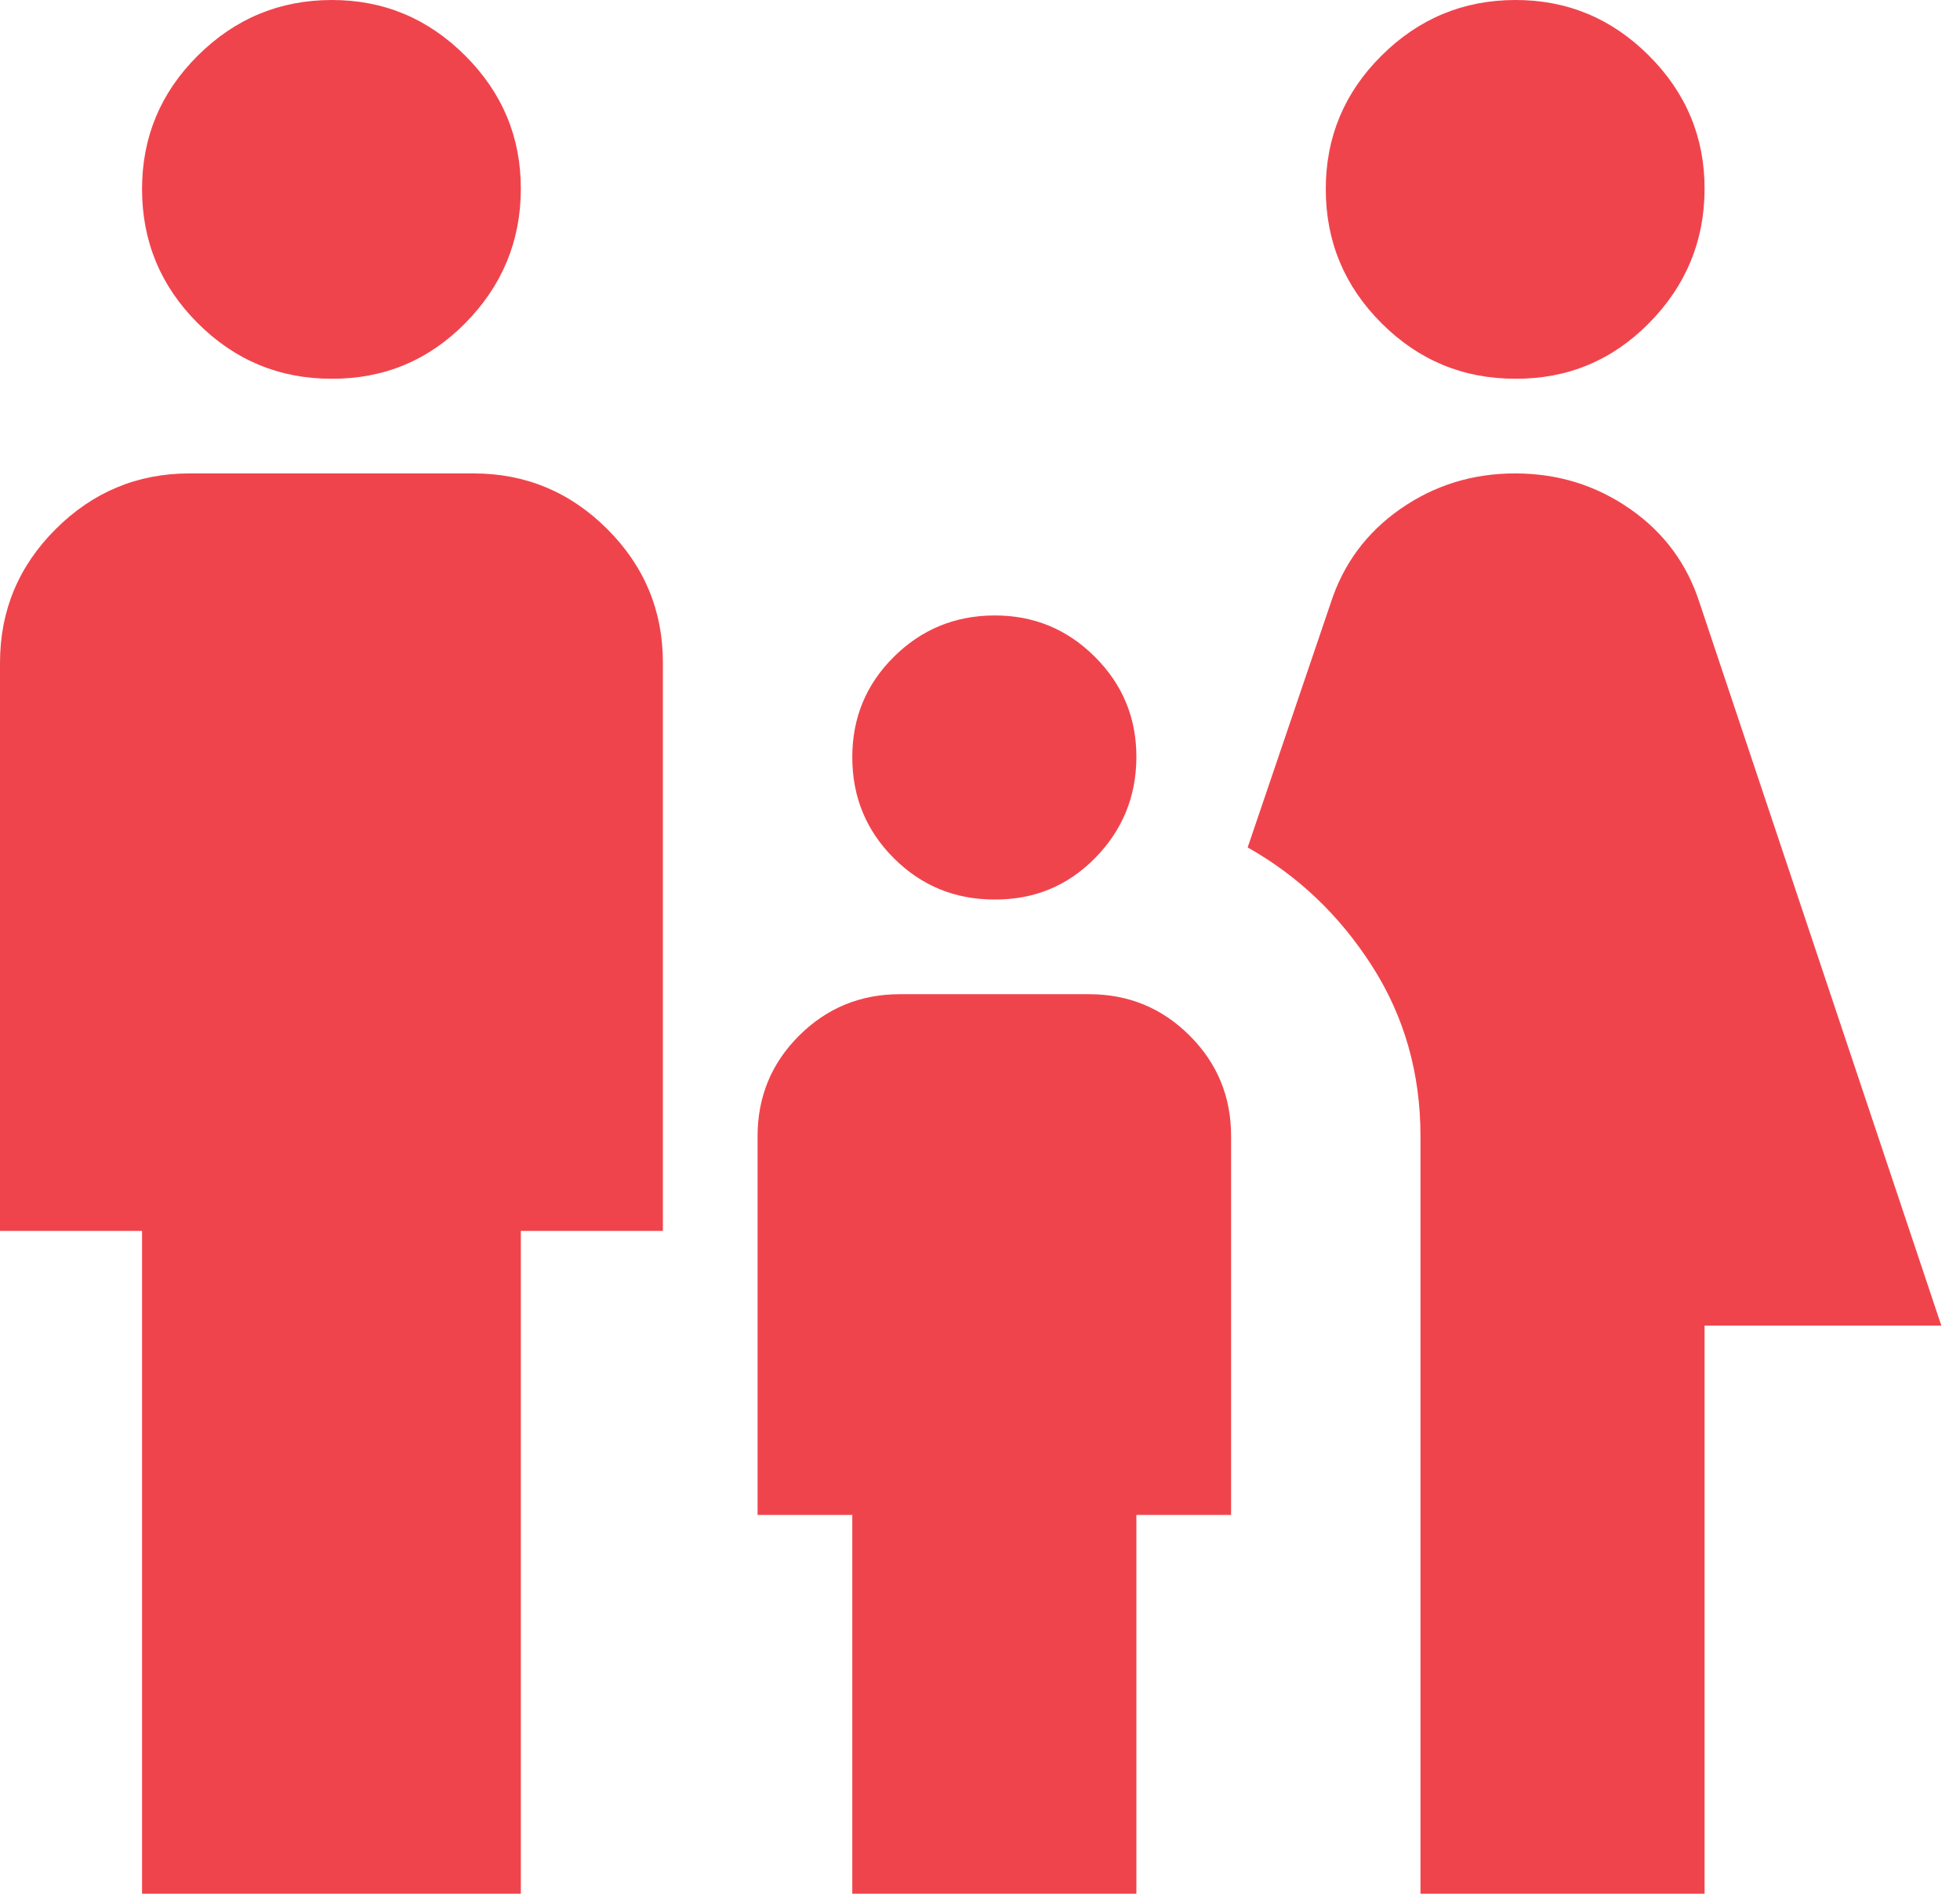 <?xml version="1.0" encoding="UTF-8"?> <svg xmlns="http://www.w3.org/2000/svg" width="94" height="91" viewBox="0 0 94 91" fill="none"><path d="M72.667 18.167C70.169 18.167 68.031 17.278 66.254 15.501C64.477 13.723 63.586 11.584 63.583 9.083C63.58 6.582 64.471 4.445 66.254 2.671C68.037 0.896 70.175 0.006 72.667 3.06869e-05C75.159 -0.006 77.298 0.884 79.084 2.671C80.87 4.457 81.759 6.595 81.75 9.083C81.741 11.572 80.852 13.711 79.084 15.501C77.316 17.29 75.177 18.179 72.667 18.167ZM68.125 90.833V54.5C68.125 51.472 67.348 48.747 65.795 46.325C64.242 43.903 62.256 42.01 59.837 40.648L63.81 28.953C64.416 27.061 65.533 25.547 67.162 24.412C68.791 23.276 70.626 22.708 72.667 22.708C74.707 22.708 76.544 23.276 78.176 24.412C79.808 25.547 80.923 27.061 81.523 28.953L93.104 63.583H81.75V90.833H68.125ZM47.688 43.146C45.795 43.146 44.187 42.484 42.864 41.161C41.541 39.838 40.878 38.229 40.875 36.333C40.872 34.438 41.535 32.83 42.864 31.51C44.193 30.19 45.801 29.527 47.688 29.521C49.574 29.515 51.183 30.178 52.515 31.51C53.847 32.842 54.509 34.45 54.5 36.333C54.491 38.217 53.829 39.826 52.515 41.161C51.201 42.496 49.592 43.158 47.688 43.146ZM15.896 18.167C13.398 18.167 11.26 17.278 9.483 15.501C7.706 13.723 6.816 11.584 6.812 9.083C6.809 6.582 7.7 4.445 9.483 2.671C11.266 0.896 13.404 0.006 15.896 3.06869e-05C18.388 -0.006 20.527 0.884 22.313 2.671C24.1 4.457 24.988 6.595 24.979 9.083C24.97 11.572 24.081 13.711 22.313 15.501C20.545 17.29 18.406 18.179 15.896 18.167ZM6.812 90.833V59.042H0V31.792C0 29.294 0.89 27.156 2.671 25.379C4.451 23.602 6.588 22.711 9.083 22.708H22.708C25.206 22.708 27.345 23.599 29.126 25.379C30.906 27.159 31.795 29.297 31.792 31.792V59.042H24.979V90.833H6.812ZM40.875 90.833V72.667H36.333V54.5C36.333 52.608 36.996 51 38.323 49.677C39.649 48.354 41.257 47.691 43.146 47.688H52.229C54.121 47.688 55.731 48.351 57.057 49.677C58.383 51.003 59.045 52.611 59.042 54.5V72.667H54.5V90.833H40.875Z" fill="#F0444C"></path></svg> 